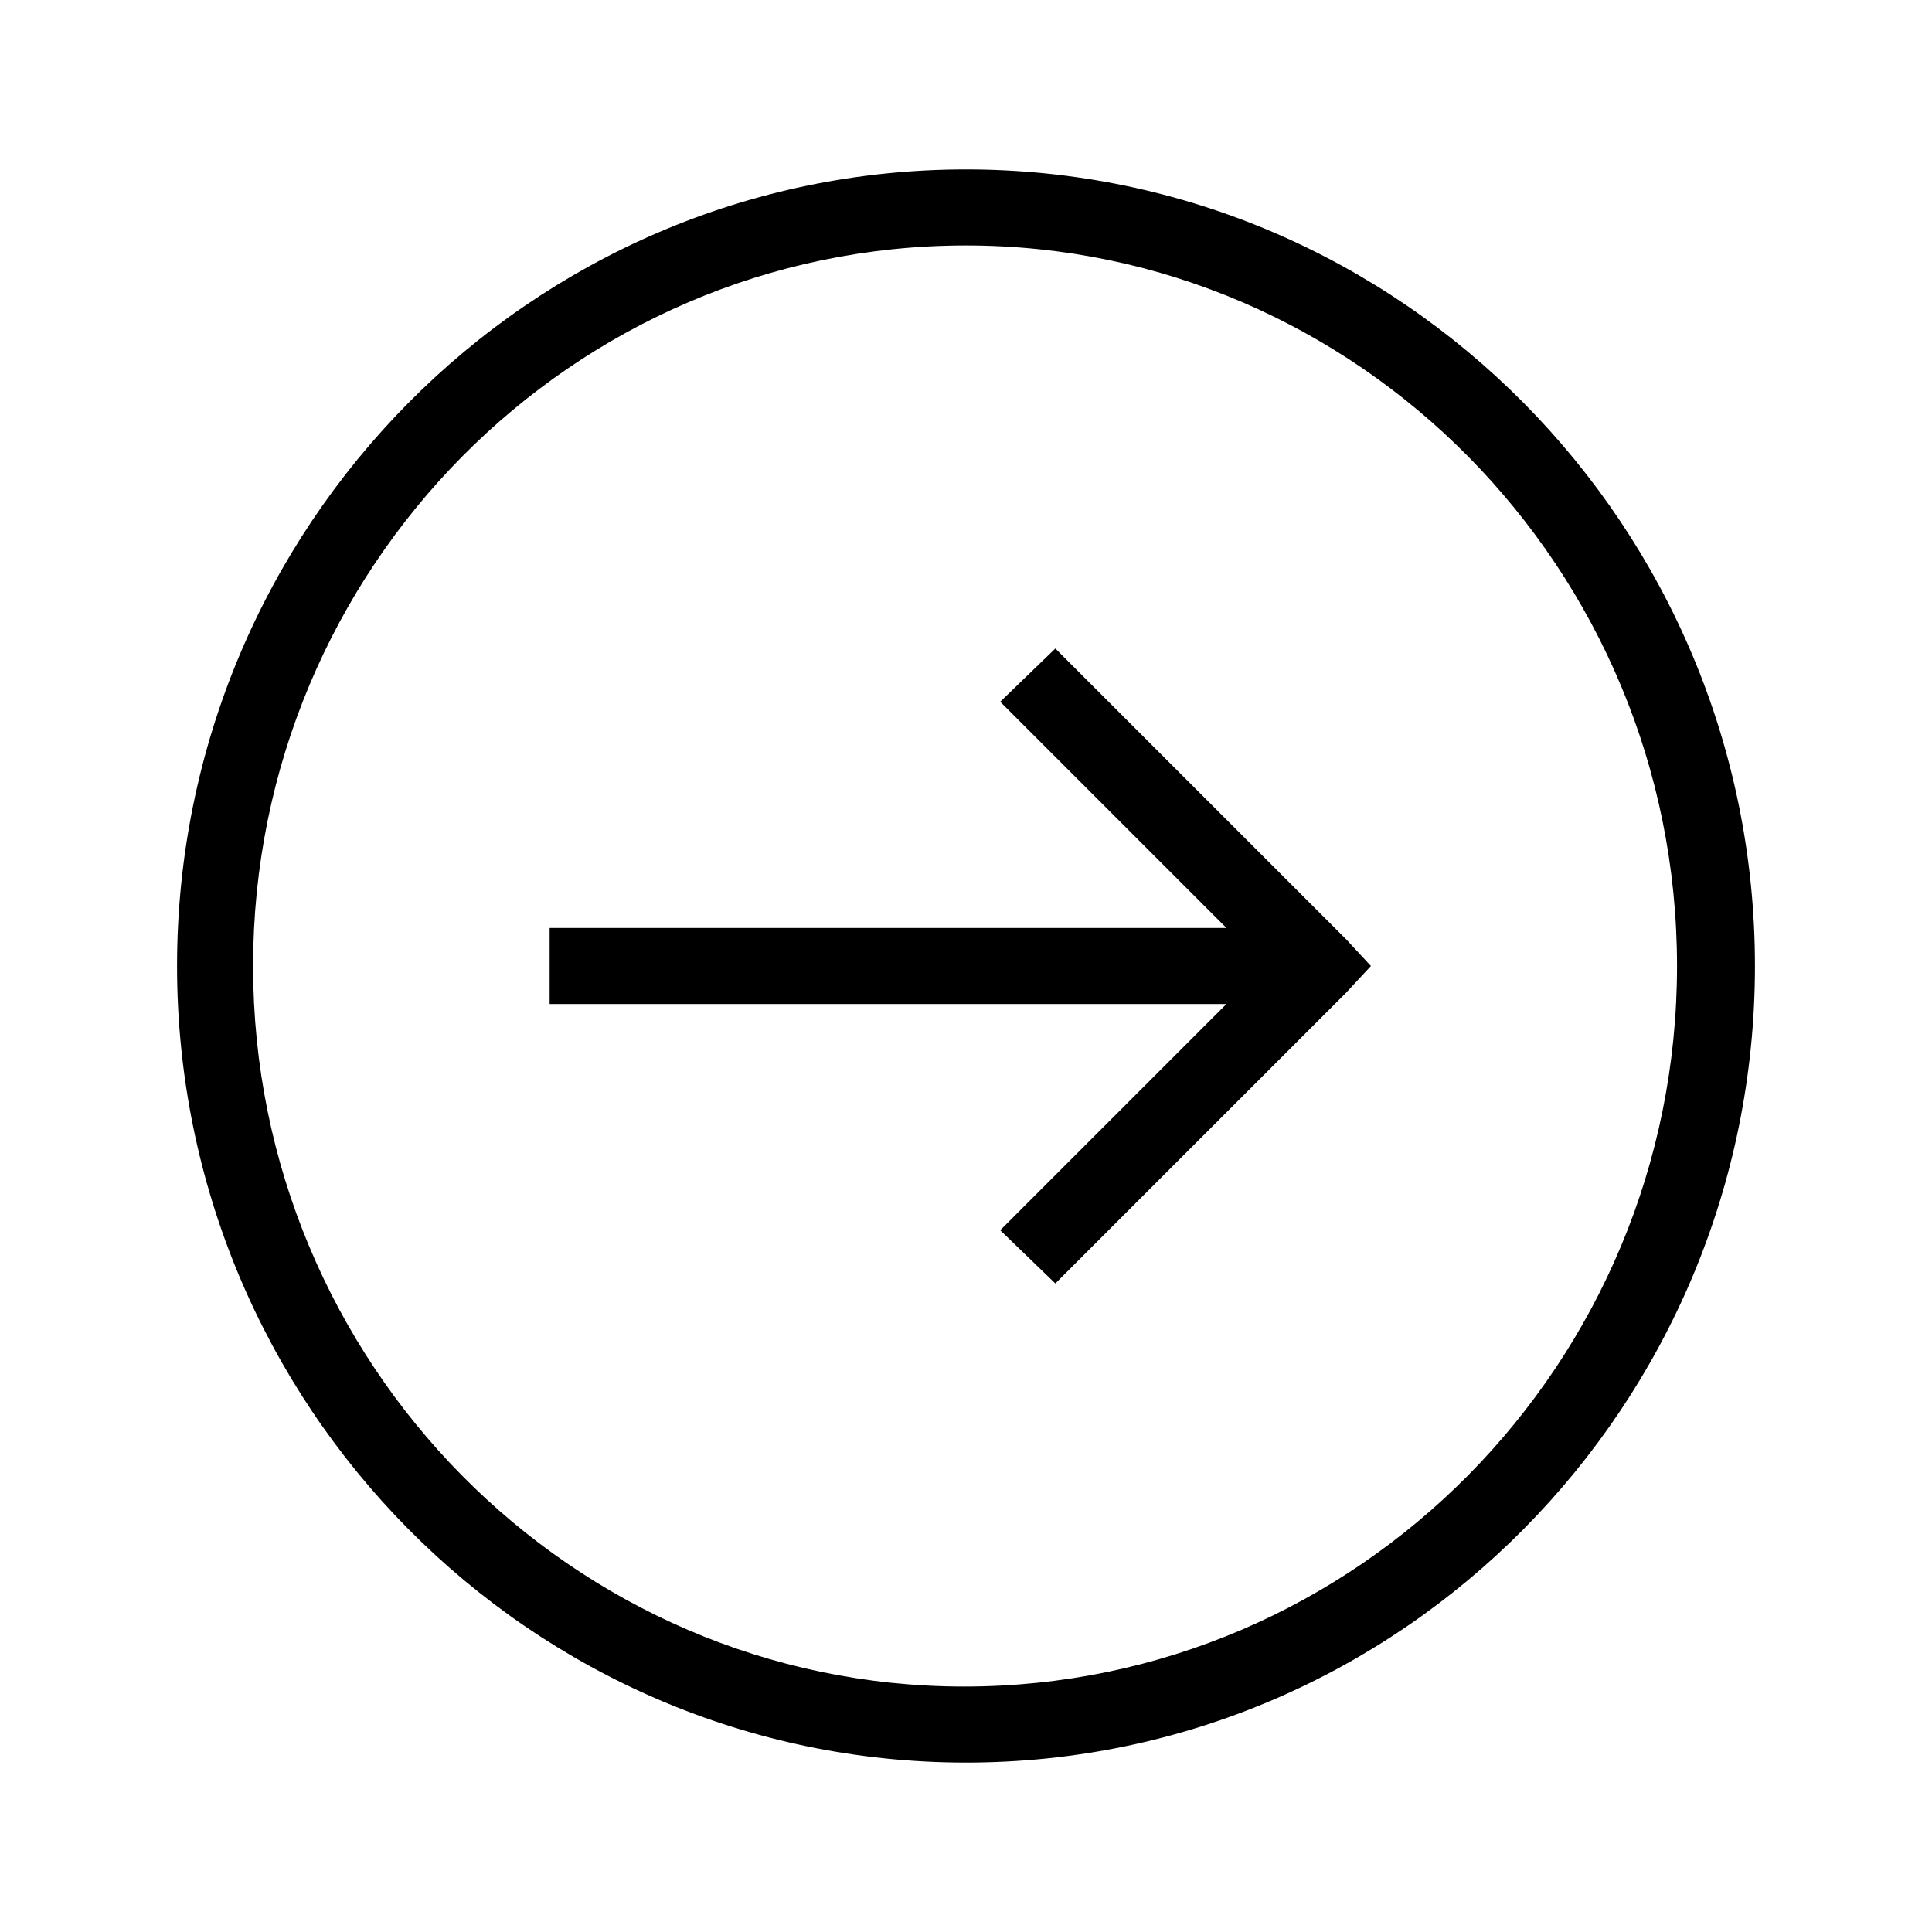 <?xml version="1.0" encoding="UTF-8"?>
<!-- The Best Svg Icon site in the world: iconSvg.co, Visit us! https://iconsvg.co -->
<svg fill="#000000" width="800px" height="800px" version="1.1" viewBox="144 144 512 512" xmlns="http://www.w3.org/2000/svg">
 <g>
  <path d="m500.76 407.05-77.086 77.082-14.609-14.105 59.953-59.953h-179.36v-20.152h179.36l-59.953-59.953 14.609-14.105 77.086 77.082 6.547 7.055z"/>
  <path d="m609.08 400c0 116.38-93.707 211.1-209.08 211.1-115.37-0.004-209.08-94.719-209.08-211.1 0-116.38 93.707-211.1 209.08-211.1 115.37 0 209.08 94.715 209.08 211.1zm-398.01 0c0 105.3 84.641 190.95 188.43 190.95 104.29 0 188.93-85.648 188.93-190.95-0.004-105.3-84.641-190.95-188.43-190.95-104.29 0-188.93 85.648-188.93 190.95z"/>
 </g>
</svg>